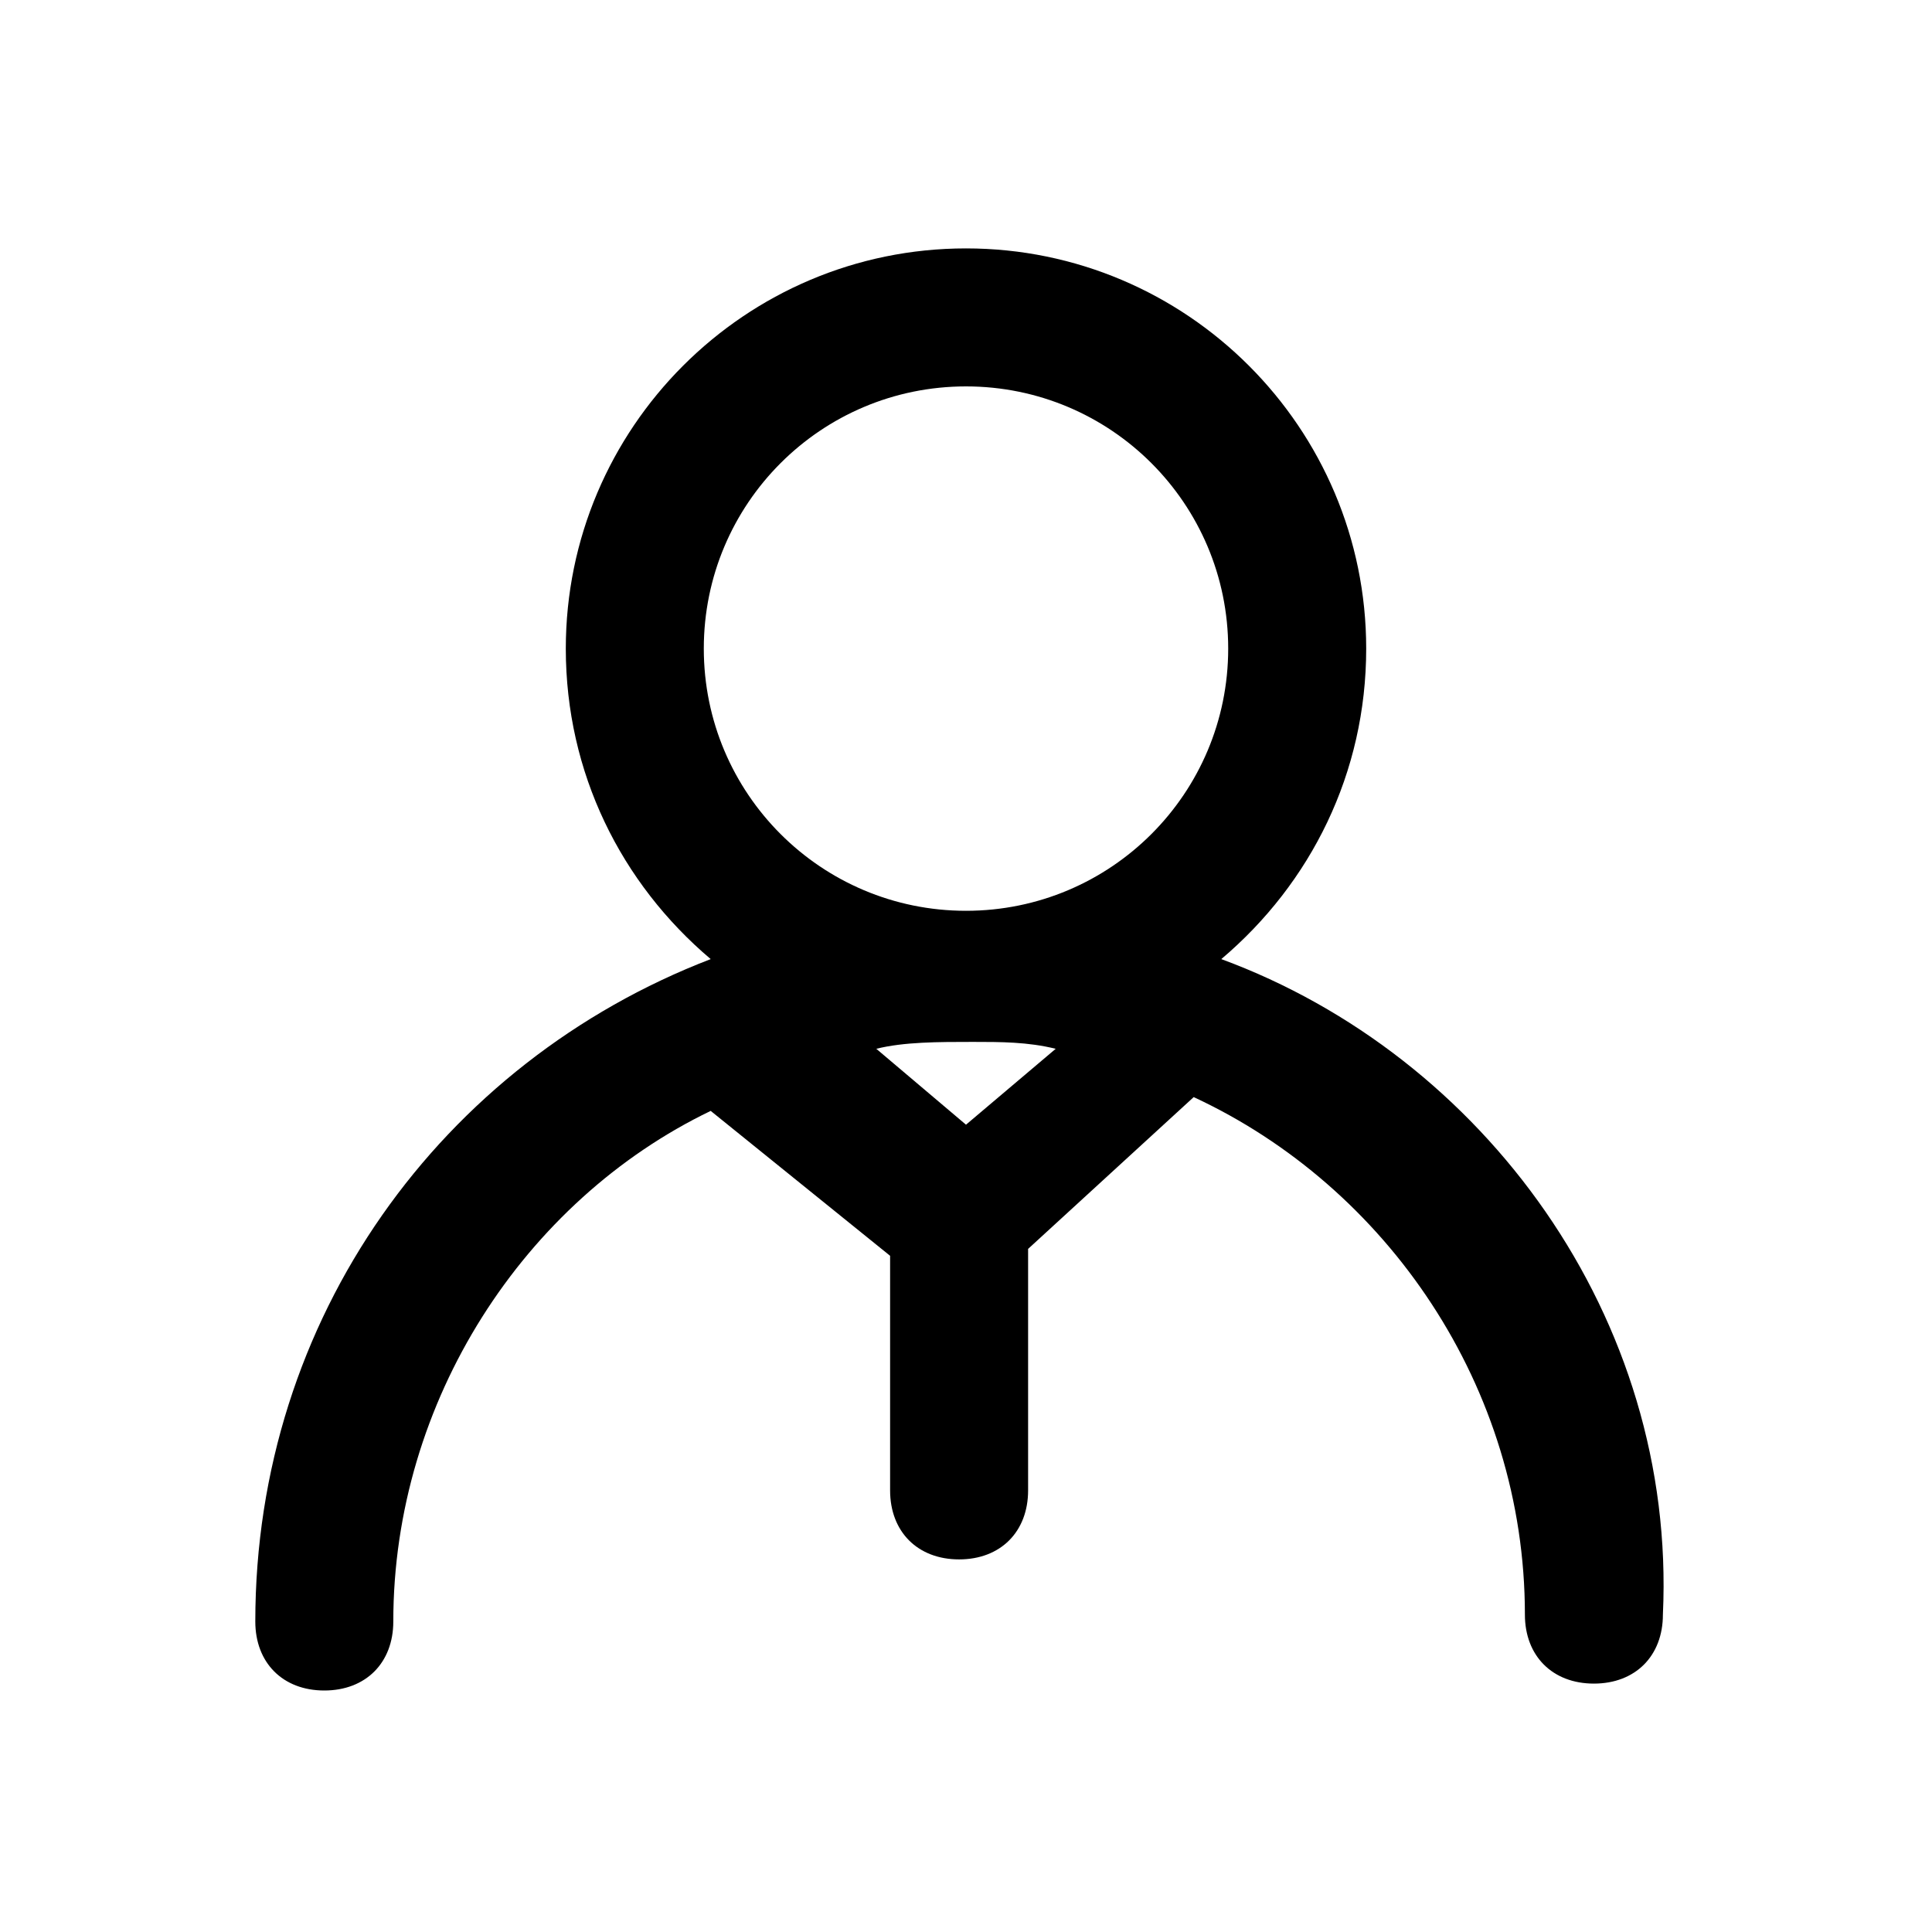 <svg version="1.1" id="Layer_1" xmlns="http://www.w3.org/2000/svg" x="0" y="0" viewBox="0 0 28 28" xml:space="preserve"><style></style><path d="M17.7 13.9c1.3-1.1 2.1-2.7 2.1-4.5 0-3.2-2.6-5.8-5.8-5.8S8.2 6.2 8.2 9.4c0 1.8.8 3.4 2.1 4.5-3.9 1.5-6.6 5.2-6.6 9.6 0 .6.4 1 1 1s1-.4 1-1c0-3.2 1.9-6.1 4.6-7.4l2.6 2.1v3.4c0 .6.4 1 1 1s1-.4 1-1v-3.5l2.4-2.2c2.8 1.3 4.8 4.2 4.8 7.5 0 .6.4 1 1 1s1-.4 1-1c.2-4.3-2.6-8.1-6.4-9.5zm-7.5-4.5c0-2.1 1.7-3.8 3.8-3.8s3.8 1.7 3.8 3.8-1.7 3.8-3.8 3.8-3.8-1.7-3.8-3.8zm3.8 6.9l-1.3-1.1c.4-.1.9-.1 1.4-.1.4 0 .8 0 1.2.1L14 16.3z"/></svg>